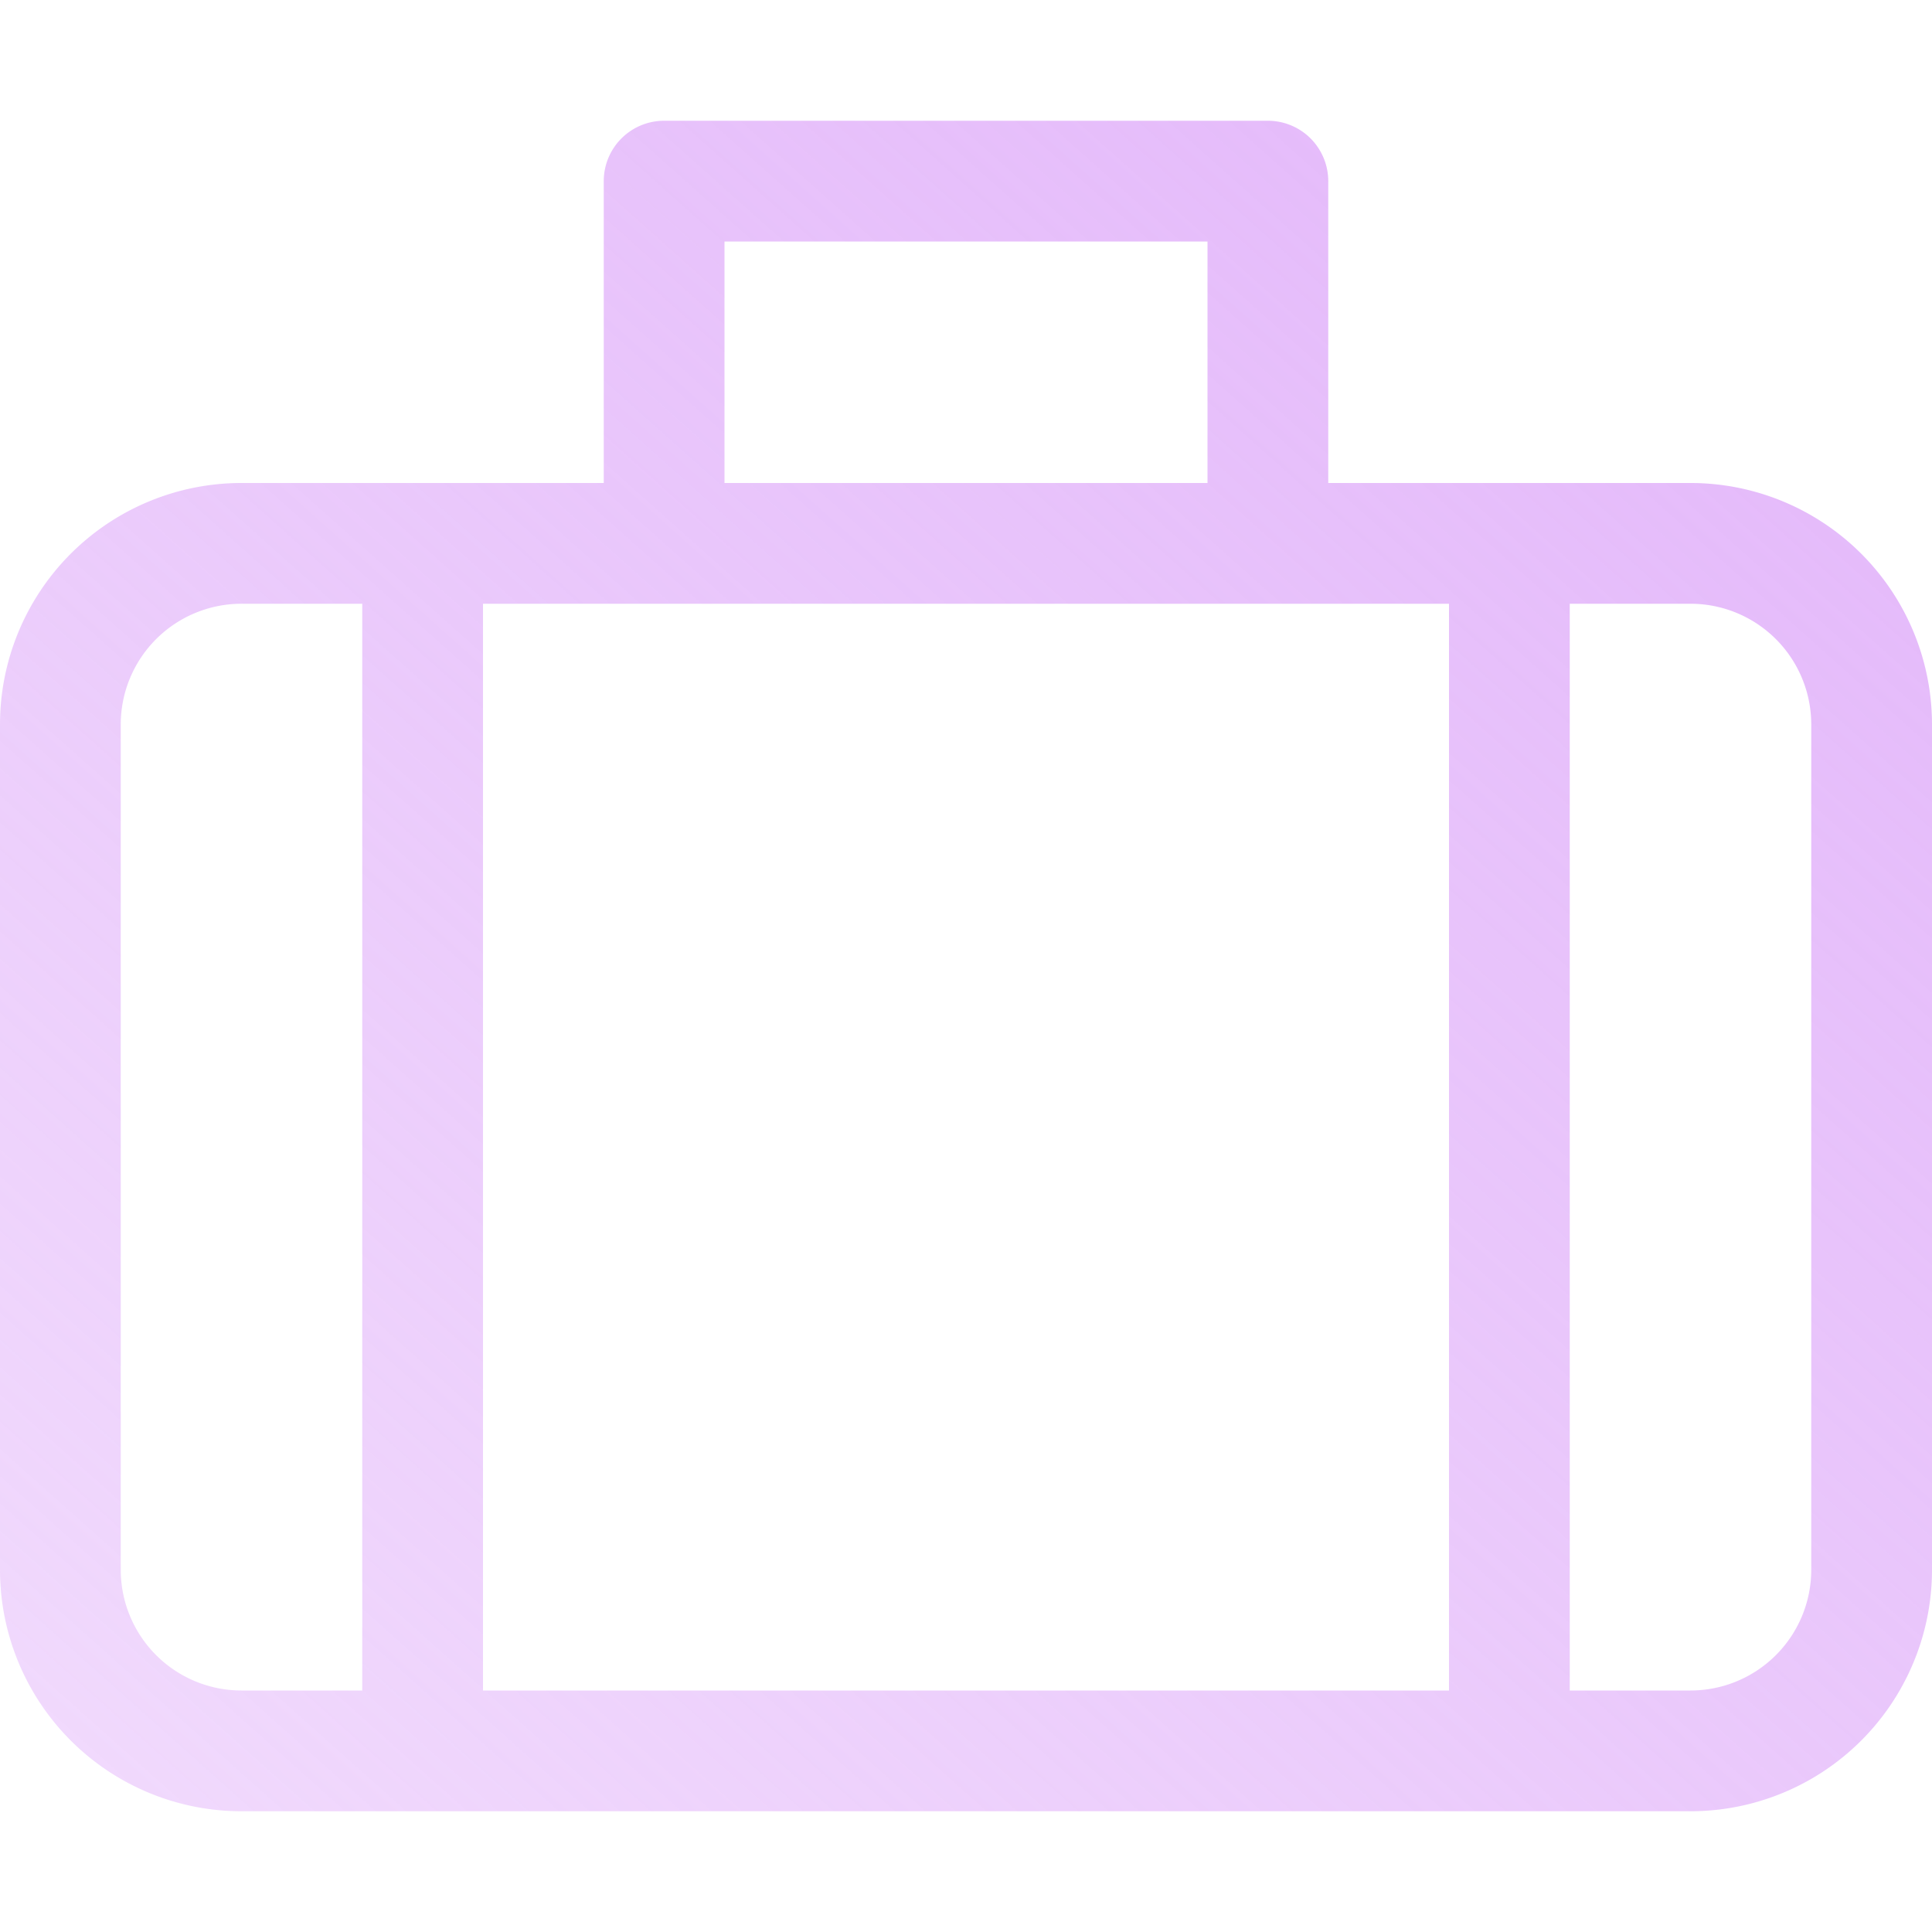 <svg xmlns="http://www.w3.org/2000/svg" width="16" height="16" fill="none"><path fill="url(#a)" d="M10.5 1a.5.5 0 0 1 .5.5V4h3a2 2 0 0 1 2 2v7a2 2 0 0 1-2 2H2a2 2 0 0 1-2-2V6a2 2 0 0 1 2-2h3V1.5a.5.5 0 0 1 .5-.5zM13 14h1a1 1 0 0 0 1-1V6a1 1 0 0 0-1-1h-1zm-9 0h8V5H4zM2 5a1 1 0 0 0-1 1v7a1 1 0 0 0 1 1h1V5zm4-1h4V2H6z"/><defs><linearGradient id="a" x1="16.053" x2="1.783" y1=".955" y2="16.957" gradientUnits="userSpaceOnUse"><stop stop-color="#E3B6FA"/><stop offset="1" stop-color="#E3B6FA" stop-opacity=".5"/></linearGradient></defs></svg>